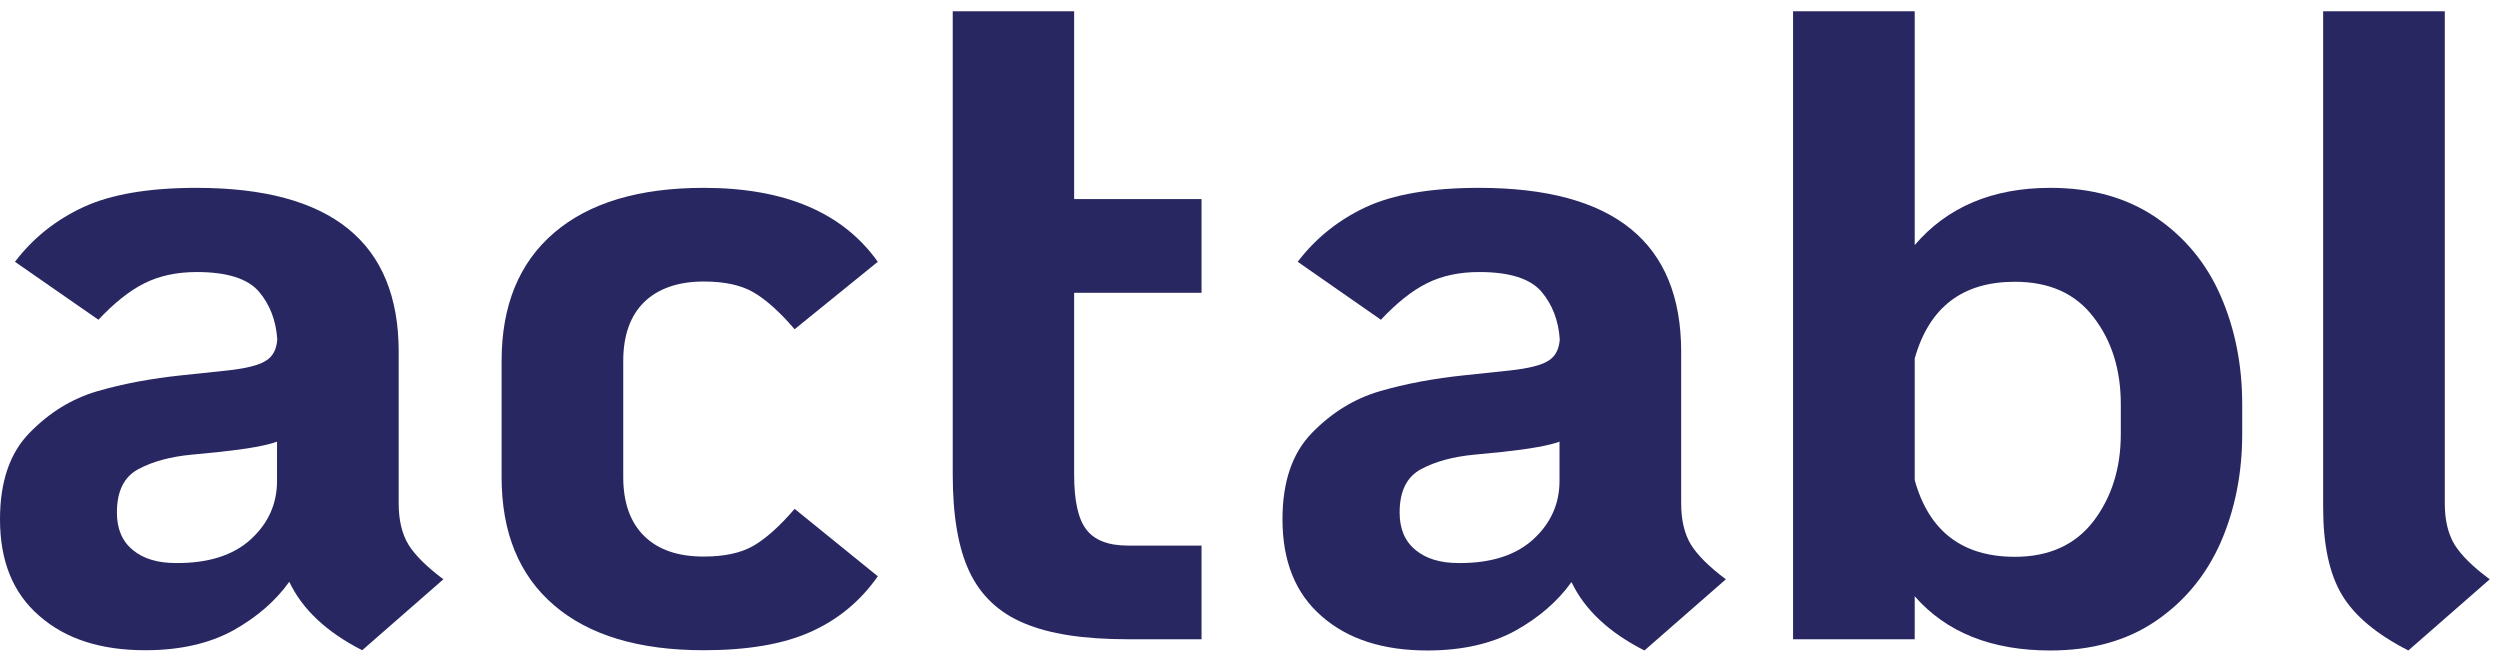 <?xml version="1.0" encoding="utf-8"?>
<!-- Generator: Adobe Illustrator 27.2.0, SVG Export Plug-In . SVG Version: 6.00 Build 0)  -->
<svg version="1.1" id="Layer_1" xmlns="http://www.w3.org/2000/svg" xmlns:xlink="http://www.w3.org/1999/xlink" x="0px" y="0px"
	 viewBox="0 0 1000.8 266" style="enable-background:new 0 0 1000.8 266;" xml:space="preserve">
<style type="text/css">
	.st0{fill:#282762;}
</style>
<g>
	<path class="st0" d="M163.5,218c2.6,4.2,7.3,8.9,14,13.9L145,260.3c-14.2-7.2-24-16.4-29.2-27.4c-5.5,7.7-13,14.2-22.5,19.5
		c-9.5,5.2-21.2,7.9-35.2,7.9c-17.7,0-31.8-4.5-42.3-13.7C5.2,237.5,0,224.6,0,207.9c0-15,3.9-26.5,11.8-34.6s16.9-13.7,27.2-16.7
		s21.6-5.1,34.1-6.4l18-1.9c7.2-0.8,12.3-2,15.2-3.8c2.9-1.7,4.4-4.6,4.7-8.6c-0.5-7.5-2.9-13.9-7.3-19.1
		c-4.4-5.2-12.7-7.9-24.9-7.9c-8,0-15,1.5-21,4.5c-6,3-12.1,7.9-18.4,14.6L6,104.8c7.2-9.5,16.4-16.8,27.4-21.9
		c11-5.1,26.1-7.7,45.3-7.7c54,0,80.9,21.9,80.9,65.6v60.7C159.6,208.2,160.9,213.7,163.5,218z M100.4,215.9
		c7-6.4,10.5-14.2,10.5-23.4v-15.7c-4,1.5-11.6,2.9-22.9,4.1L76.8,182c-8.5,0.8-15.6,2.7-21.4,5.8c-5.8,3.1-8.6,8.9-8.6,17.4
		c0,6.5,2.1,11.5,6.4,15c4.2,3.5,10,5.2,17.2,5.2C83.4,225.5,93.4,222.3,100.4,215.9z"/>
	<path class="st0" d="M221.8,242.3c-14-12-21-29.1-21-51.3v-46.5c0-22.2,7-39.3,21-51.3c14-12,34-18,59.9-18
		c32.5,0,55.7,9.9,69.7,29.6l-33.3,27c-6-7-11.5-11.9-16.5-14.8c-5-2.9-11.6-4.3-19.9-4.3c-10.2,0-18.2,2.8-23.8,8.2
		c-5.6,5.5-8.4,13.4-8.4,23.6V191c0,10.2,2.8,18.1,8.4,23.6c5.6,5.5,13.5,8.2,23.8,8.2c8.2,0,14.9-1.4,19.9-4.3
		c5-2.9,10.5-7.8,16.5-14.8l33.3,27c-7,10-16,17.4-27,22.3c-11,4.9-25.2,7.3-42.7,7.3C255.7,260.3,235.8,254.3,221.8,242.3z"/>
	<path class="st0" d="M430,4.5v75.2h51v37.5h-51v72.7c0,10.5,1.6,17.9,4.9,22.1c3.2,4.2,8.7,6.4,16.5,6.4h29.6v37.5h-29.6
		c-17.5,0-31.3-2.1-41.4-6.4c-10.1-4.2-17.4-11.1-21.9-20.6c-4.5-9.5-6.7-22.5-6.7-39V4.5H430z"/>
	<path class="st0" d="M676.9,218c2.6,4.2,7.3,8.9,14,13.9l-32.6,28.5c-14.2-7.2-24-16.4-29.2-27.4c-5.5,7.7-13,14.2-22.5,19.5
		c-9.5,5.2-21.2,7.9-35.2,7.9c-17.7,0-31.8-4.5-42.3-13.7c-10.5-9.1-15.7-22-15.7-38.8c0-15,3.9-26.5,11.8-34.6s16.9-13.7,27.2-16.7
		s21.6-5.1,34.1-6.4l18-1.9c7.2-0.8,12.3-2,15.2-3.8c2.9-1.7,4.4-4.6,4.7-8.6c-0.5-7.5-2.9-13.9-7.3-19.1
		c-4.4-5.2-12.7-7.9-24.9-7.9c-8,0-15,1.5-21,4.5s-12.1,7.9-18.4,14.6l-33.3-23.2c7.2-9.5,16.4-16.8,27.3-21.9
		c11-5.1,26.1-7.7,45.3-7.7c54,0,80.9,21.9,80.9,65.6v60.7C673,208.2,674.3,213.7,676.9,218z M613.8,215.9
		c7-6.4,10.5-14.2,10.5-23.4v-15.7c-4,1.5-11.6,2.9-22.8,4.1l-11.2,1.1c-8.5,0.8-15.6,2.7-21.4,5.8c-5.8,3.1-8.6,8.9-8.6,17.4
		c0,6.5,2.1,11.5,6.4,15c4.2,3.5,10,5.2,17.2,5.2C596.8,225.5,606.8,222.3,613.8,215.9z"/>
	<path class="st0" d="M766.5,4.5v93.6c13-15.2,31.1-22.9,54.3-22.9c16.5,0,30.5,3.9,42.2,11.8c11.6,7.9,20.3,18.4,26,31.5
		c5.7,13.1,8.6,27.5,8.6,43.3v12c0,15.7-2.9,30.2-8.6,43.3c-5.8,13.1-14.4,23.6-26,31.5c-11.6,7.9-25.7,11.8-42.2,11.8
		c-23.5,0-41.6-7.2-54.3-21.7v17.2h-48.7V4.5H766.5z M838.1,208.6c7.2-9.5,10.9-21.1,10.9-34.8v-12c0-13.7-3.6-25.4-10.9-34.8
		c-7.2-9.5-17.7-14.2-31.5-14.2c-21,0-34.3,10.2-40.1,30.7v48.7c5.7,20.5,19.1,30.7,40.1,30.7C820.3,222.9,830.8,218.1,838.1,208.6z
		"/>
	<path class="st0" d="M978.7,4.5v197c0,6.7,1.3,12.2,3.9,16.5c2.6,4.2,7.3,8.9,14.1,13.9l-32.6,28.5c-12.7-6.5-21.6-13.9-26.6-22.3
		c-5-8.4-7.5-20-7.5-35V4.5H978.7z"/>
</g>
</svg>
